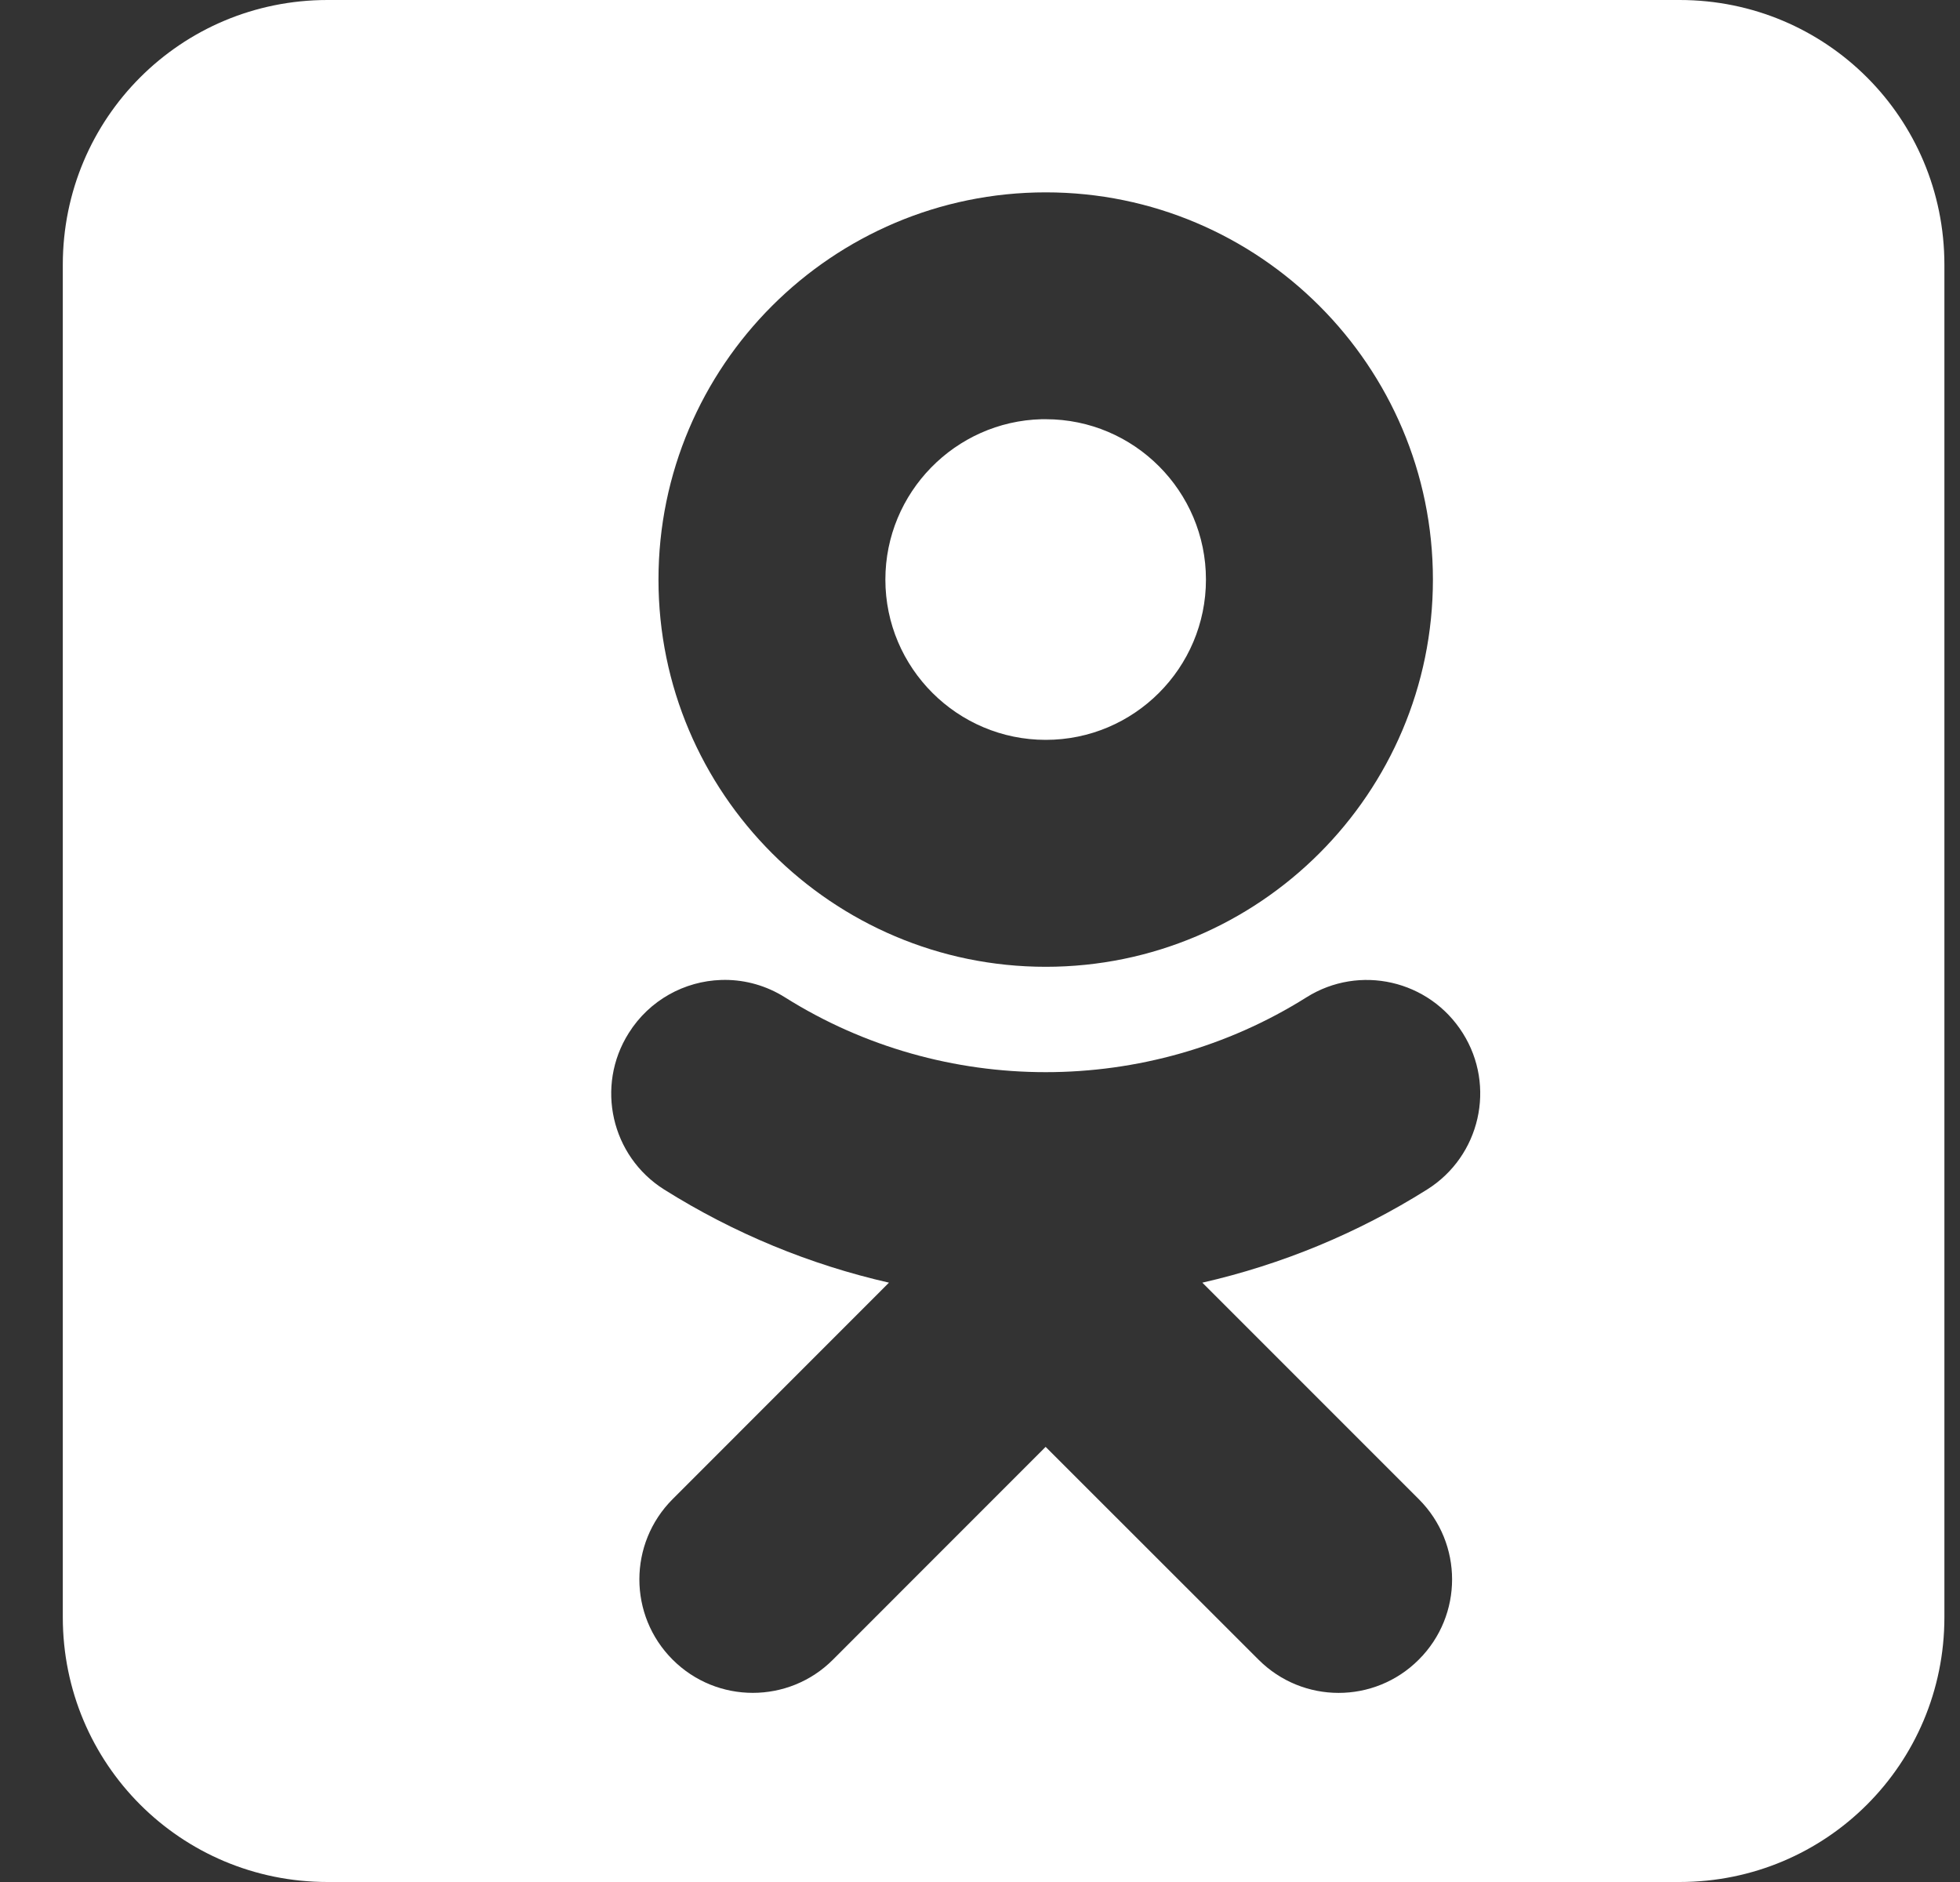 <svg width="25" height="24" viewBox="0 0 25 24" fill="none" xmlns="http://www.w3.org/2000/svg">
<rect x="0" y="0" width="25" height="24" fill="#333333" stroke="none"/>
<g id="brandico:odnoklassniki-rect" clip-path="url(#clip0_948_1586)">
<path id="Vector" d="M4.178 0C2.307 0 0.801 1.506 0.801 3.377V20.623C0.801 22.494 2.307 24 4.178 24H21.424C23.294 24 24.801 22.494 24.801 20.623V3.377C24.801 1.506 23.294 0 21.424 0H4.178ZM13.339 2.453C16.062 2.453 18.277 4.668 18.277 7.391C18.277 10.114 16.062 12.329 13.339 12.329C10.615 12.329 8.399 10.114 8.399 7.391C8.399 4.668 10.615 2.453 13.339 2.453ZM13.286 5.346C12.183 5.374 11.293 6.282 11.293 7.391C11.293 8.518 12.211 9.435 13.339 9.435C14.466 9.435 15.382 8.518 15.382 7.391C15.382 6.264 14.466 5.346 13.339 5.346C13.321 5.346 13.304 5.346 13.286 5.346ZM9.25 12.496C9.511 12.497 9.775 12.569 10.013 12.719C12.034 13.99 14.64 13.991 16.663 12.719C17.34 12.293 18.232 12.498 18.658 13.175C19.084 13.85 18.88 14.744 18.203 15.169C17.321 15.724 16.352 16.125 15.336 16.357L18.097 19.118C18.663 19.683 18.663 20.599 18.097 21.164C17.532 21.73 16.617 21.73 16.052 21.164L13.337 18.451L10.625 21.164C10.343 21.447 9.972 21.588 9.602 21.588C9.232 21.588 8.862 21.447 8.579 21.164C8.014 20.599 8.014 19.684 8.579 19.118L11.339 16.357C10.334 16.128 9.364 15.73 8.471 15.169C7.796 14.744 7.593 13.851 8.019 13.175C8.284 12.752 8.733 12.512 9.197 12.497C9.215 12.497 9.232 12.496 9.25 12.496H9.25Z" fill="white"/>
</g>
<defs>
<clipPath id="clip0_948_1586">
<rect width="24" height="24" fill="white" transform="translate(0.801)"/>
</clipPath>
</defs>
</svg>
